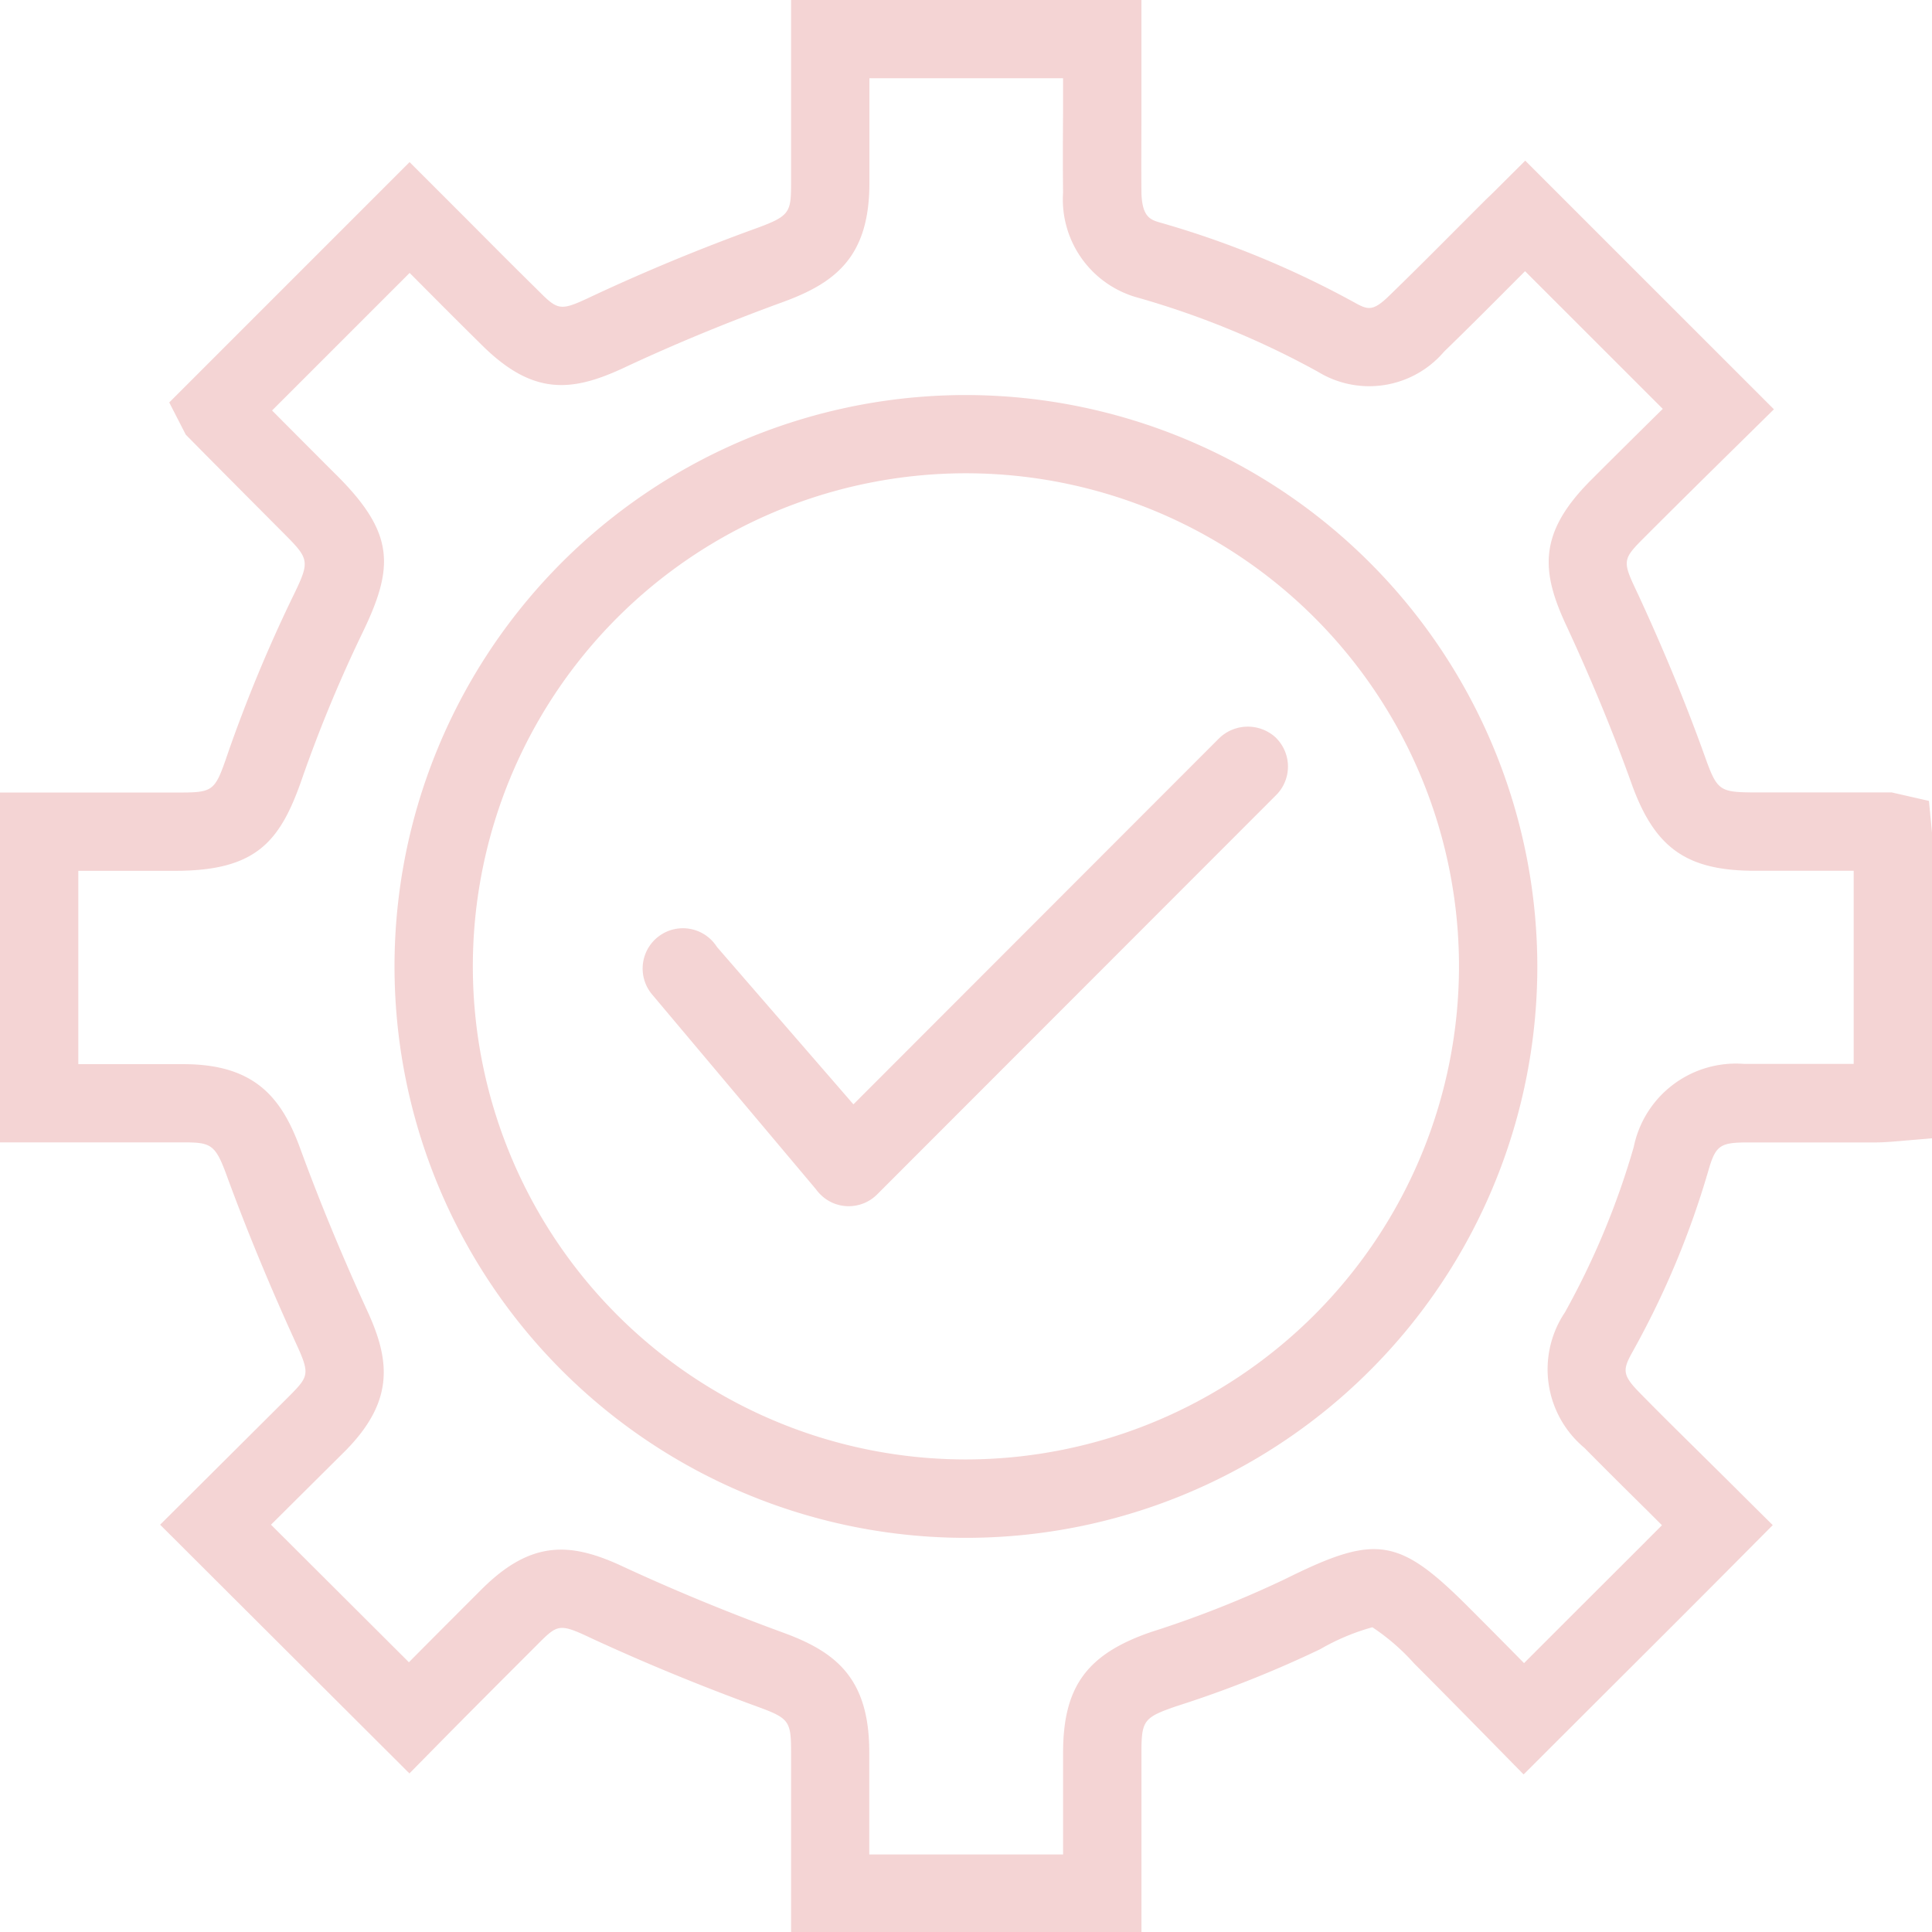 <?xml version="1.0" encoding="UTF-8" standalone="no"?><svg xmlns="http://www.w3.org/2000/svg" xmlns:xlink="http://www.w3.org/1999/xlink" fill="#f4d4d4" height="74" preserveAspectRatio="xMidYMid meet" version="1" viewBox="0.0 0.0 74.0 74.0" width="74" zoomAndPan="magnify"><g data-name="46" id="change1_1"><path d="M48.878,28.266a1.546,1.546,0,0,1,.007,2.182L33.6,45.745a1.537,1.537,0,0,1-1.09.455h0a1.524,1.524,0,0,1-1.086-.449,1.457,1.457,0,0,1-.171-.2l-6.292-7.48a1.543,1.543,0,1,1,2.5-1.8l5.227,6.028L46.7,28.273a1.579,1.579,0,0,1,2.181-.007Zm10.005,8.751A21.886,21.886,0,1,1,37,15.131,21.911,21.911,0,0,1,58.883,37.017Zm-3,0A18.886,18.886,0,1,0,37,55.9,18.907,18.907,0,0,0,55.883,37.017ZM74,31.889V43.6l-1.374.116c-.264.022-.551.043-.86.043H66.812c-.925.011-1.105.146-1.363,1.028a33.245,33.245,0,0,1-2.9,6.957c-.407.726-.425.912.27,1.618.8.818,1.626,1.629,2.44,2.433.531.525,1.059,1.047,1.578,1.566L67.9,58.416l-1.054,1.061c-1.654,1.667-3.29,3.3-4.95,4.955l-3.538,3.533-1.061-1.08c-1.013-1.032-2.063-2.1-3.132-3.17a8.215,8.215,0,0,0-1.6-1.387,8.446,8.446,0,0,0-2,.841,43.1,43.1,0,0,1-5.519,2.187c-1.238.427-1.326.543-1.326,1.777v6.9H30.3v-6.92c0-1.2-.074-1.3-1.311-1.752-2.2-.805-4.328-1.682-6.325-2.606-1.253-.593-1.3-.546-2.091.245-1.3,1.3-2.591,2.591-3.83,3.849l-1.061,1.077L6.133,58.4l4.975-4.955c.714-.725.766-.825.243-1.964-1-2.187-1.906-4.37-2.68-6.49-.426-1.159-.6-1.235-1.639-1.235H0v-13.4H6.693c1.521,0,1.521,0,2.062-1.583a56.3,56.3,0,0,1,2.4-5.794c.74-1.522.74-1.522-.369-2.633C9.619,19.173,8.449,18,7.28,16.815l-.164-.166-.634-1.234,9.206-9.206L18,8.521c.831.834,1.689,1.7,2.547,2.542.843.844.876.877,2.144.277,2.053-.96,4.166-1.832,6.286-2.6,1.28-.468,1.323-.608,1.323-1.732V0H43.719l0,4.31c0,1.008-.008,2.016,0,3.023.013.99.357,1.088.721,1.193a35.87,35.87,0,0,1,7.473,3.079c.482.264.68.325,1.3-.281.921-.893,1.815-1.79,2.711-2.69l.892-.893c.106-.107.214-.209.319-.309L58.42,6.153l9.525,9.524-1.077,1.061c-1.259,1.239-2.554,2.515-3.811,3.773-.939.939-.939.939-.308,2.268.987,2.135,1.846,4.221,2.559,6.215.454,1.269.555,1.345,1.8,1.358h5.351l1.424.325Zm-3,1.463H67.1c-2.533-.026-3.736-.9-4.611-3.347-.684-1.91-1.509-3.913-2.452-5.953-1.013-2.137-1.154-3.605.9-5.662.906-.907,1.833-1.824,2.751-2.729l-5.275-5.274-.363.364c-.909.913-1.815,1.822-2.742,2.721a3.765,3.765,0,0,1-4.832.765,32.959,32.959,0,0,0-6.858-2.826,3.9,3.9,0,0,1-2.9-4.039c-.012-1.025-.008-2.05,0-3.075l0-1.3H33.3V7.013c0,2.786-1.262,3.807-3.3,4.551s-4.07,1.573-6.034,2.491c-2.054.97-3.547,1.123-5.534-.862-.857-.845-1.722-1.714-2.559-2.556l-.183-.183-5.269,5.268q1.245,1.254,2.493,2.5c2.226,2.226,2.183,3.524.946,6.064a53.344,53.344,0,0,0-2.267,5.469c-.849,2.483-1.759,3.6-4.9,3.6H3v7.405H7.032c2.721,0,3.75,1.281,4.456,3.2.748,2.047,1.619,4.156,2.59,6.27.865,1.885,1.026,3.434-.84,5.329L10.38,58.4l5.282,5.268c.914-.922,1.849-1.857,2.785-2.793,1.949-1.948,3.486-1.786,5.484-.84,1.911.884,3.961,1.729,6.083,2.505,2.026.741,3.281,1.764,3.281,4.57v3.92h7.424v-3.9c0-2.523.912-3.775,3.364-4.618a40.52,40.52,0,0,0,5.148-2.034c3.487-1.731,4.343-1.6,7.051,1.113.707.707,1.406,1.414,2.092,2.11l1.4-1.4c1.3-1.3,2.59-2.583,3.883-3.881l-.5-.5c-.823-.813-1.653-1.634-2.469-2.462a3.917,3.917,0,0,1-.747-5.193,30.252,30.252,0,0,0,2.634-6.329,3.994,3.994,0,0,1,4.225-3.186H71Z"/></g></svg>